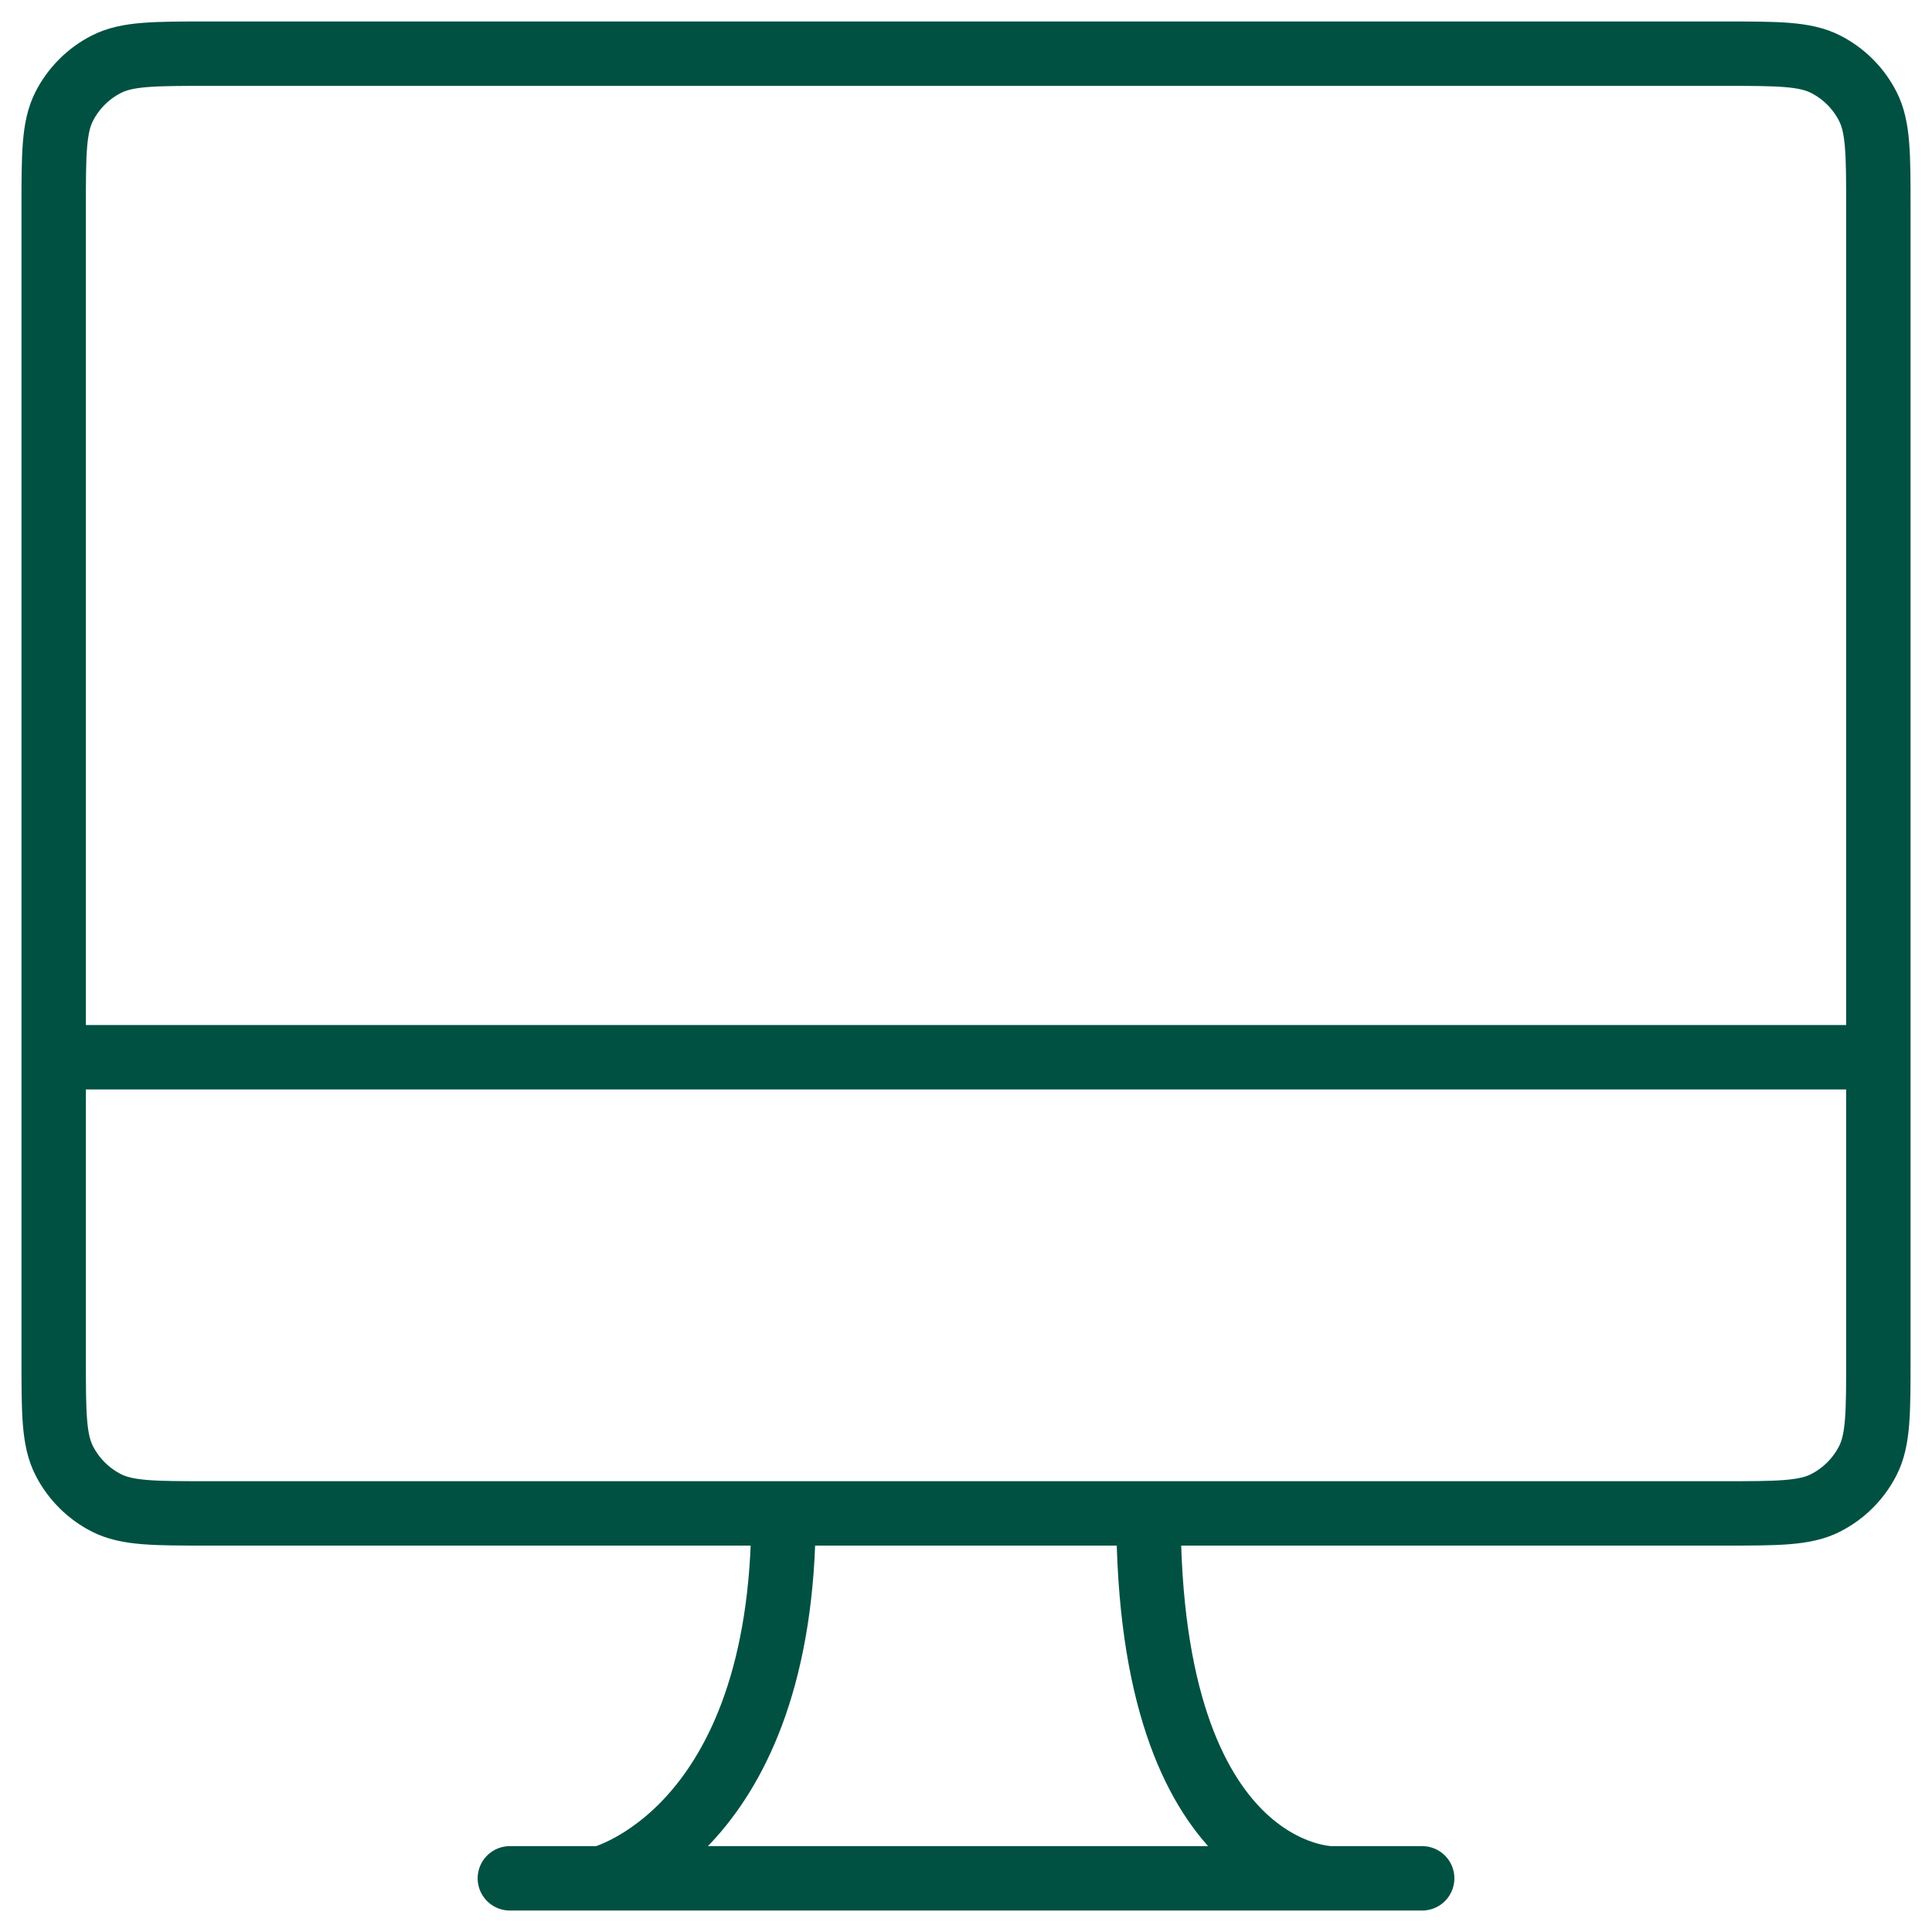 <svg width="60" height="60" viewBox="0 0 60 60" fill="none" xmlns="http://www.w3.org/2000/svg">
    <path d="M35.667 47C35.667 58.333 41.334 58.333 41.334 58.333M41.334 58.333H44.167M41.334 58.333H18.667M15.834 58.333H18.667M1.667 32.833V42.2C1.667 43.88 1.667 44.72 1.994 45.362C2.282 45.926 2.741 46.385 3.305 46.673C3.947 47 4.787 47 6.467 47H24.334M1.667 32.833V6.467C1.667 4.787 1.667 3.946 1.994 3.305C2.282 2.74 2.741 2.281 3.305 1.994C3.947 1.667 4.787 1.667 6.467 1.667H53.534C55.214 1.667 56.054 1.667 56.696 1.994C57.26 2.281 57.719 2.74 58.007 3.305C58.334 3.946 58.334 4.787 58.334 6.467V32.833M1.667 32.833H58.334M58.334 32.833V42.2C58.334 43.88 58.334 44.72 58.007 45.362C57.719 45.926 57.26 46.385 56.696 46.673C56.054 47 55.214 47 53.534 47H24.334M18.667 58.333C18.667 58.333 24.334 56.917 24.334 47" stroke="#005142" stroke-width="2" stroke-linecap="round" stroke-linejoin="round"/>
</svg>
